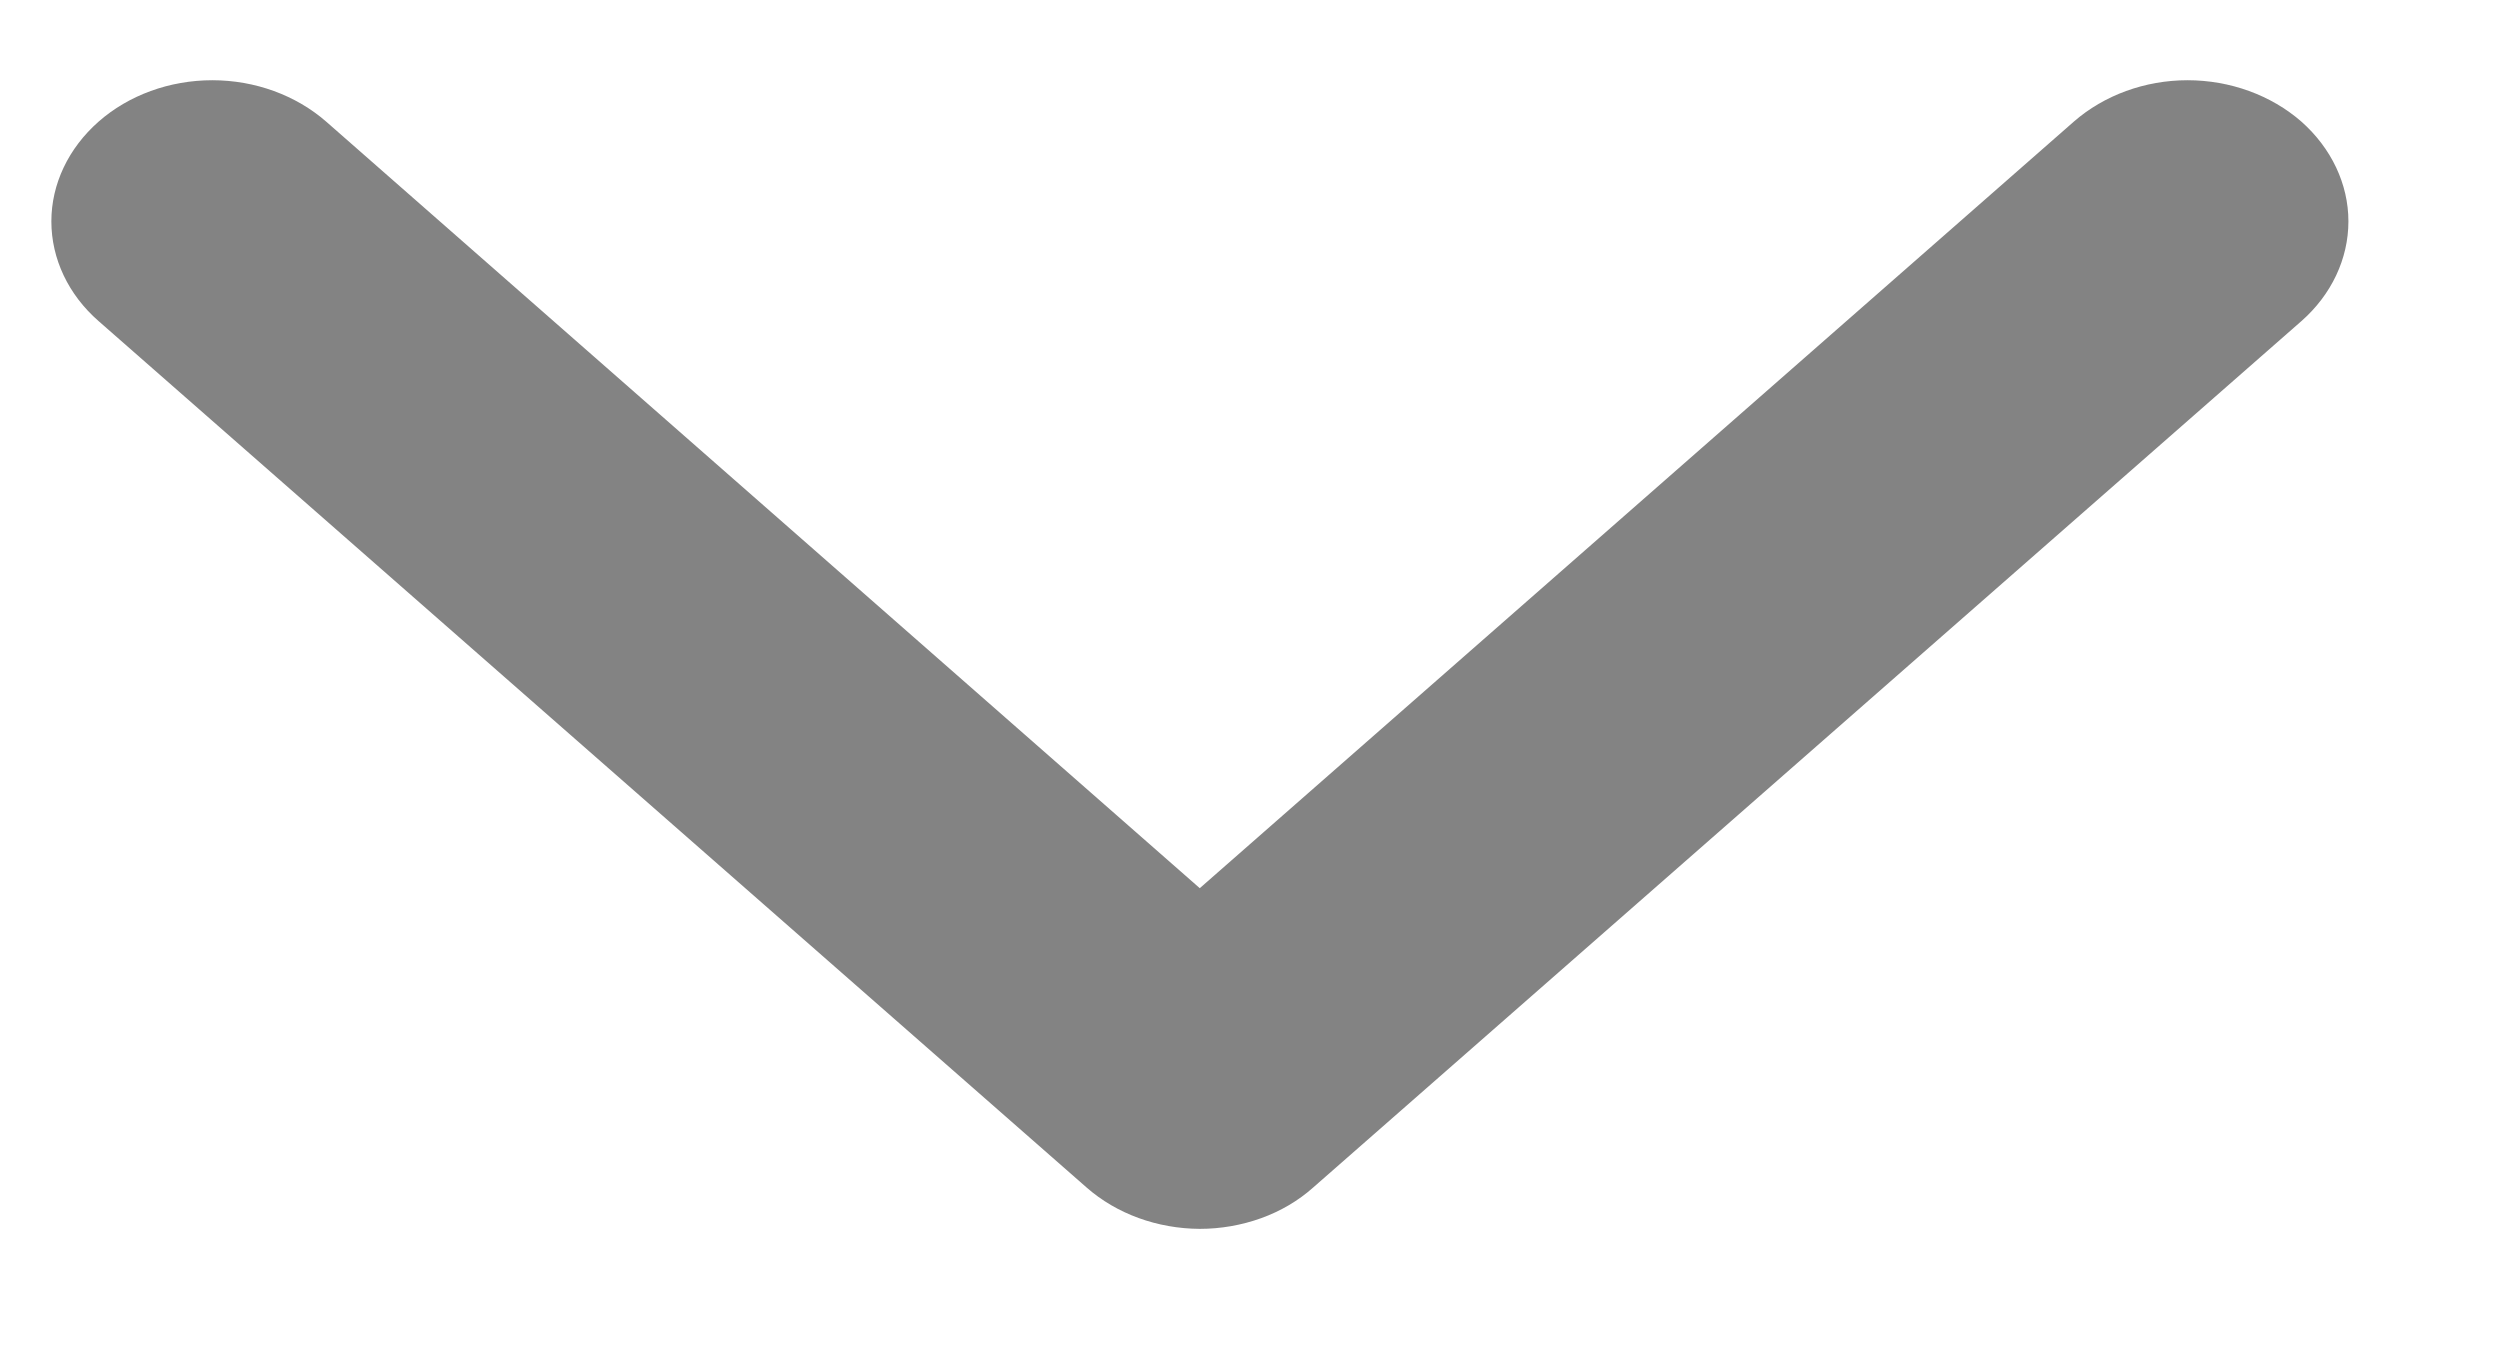 <svg width="11" height="6" viewBox="0 0 11 6" fill="none" xmlns="http://www.w3.org/2000/svg">
<path d="M5.279 5.407C5.371 5.407 5.463 5.391 5.549 5.36C5.635 5.329 5.713 5.283 5.778 5.225L10.126 1.413C10.258 1.297 10.333 1.139 10.333 0.974C10.333 0.81 10.258 0.652 10.126 0.535C9.993 0.419 9.813 0.353 9.625 0.353C9.438 0.353 9.258 0.419 9.125 0.535L5.279 3.908L1.435 0.535C1.302 0.419 1.122 0.353 0.934 0.353C0.746 0.353 0.566 0.419 0.434 0.535C0.301 0.652 0.226 0.81 0.226 0.974C0.226 1.139 0.301 1.297 0.434 1.413L4.781 5.225C4.913 5.341 5.092 5.406 5.279 5.407Z" fill="#838383"/>
</svg>
